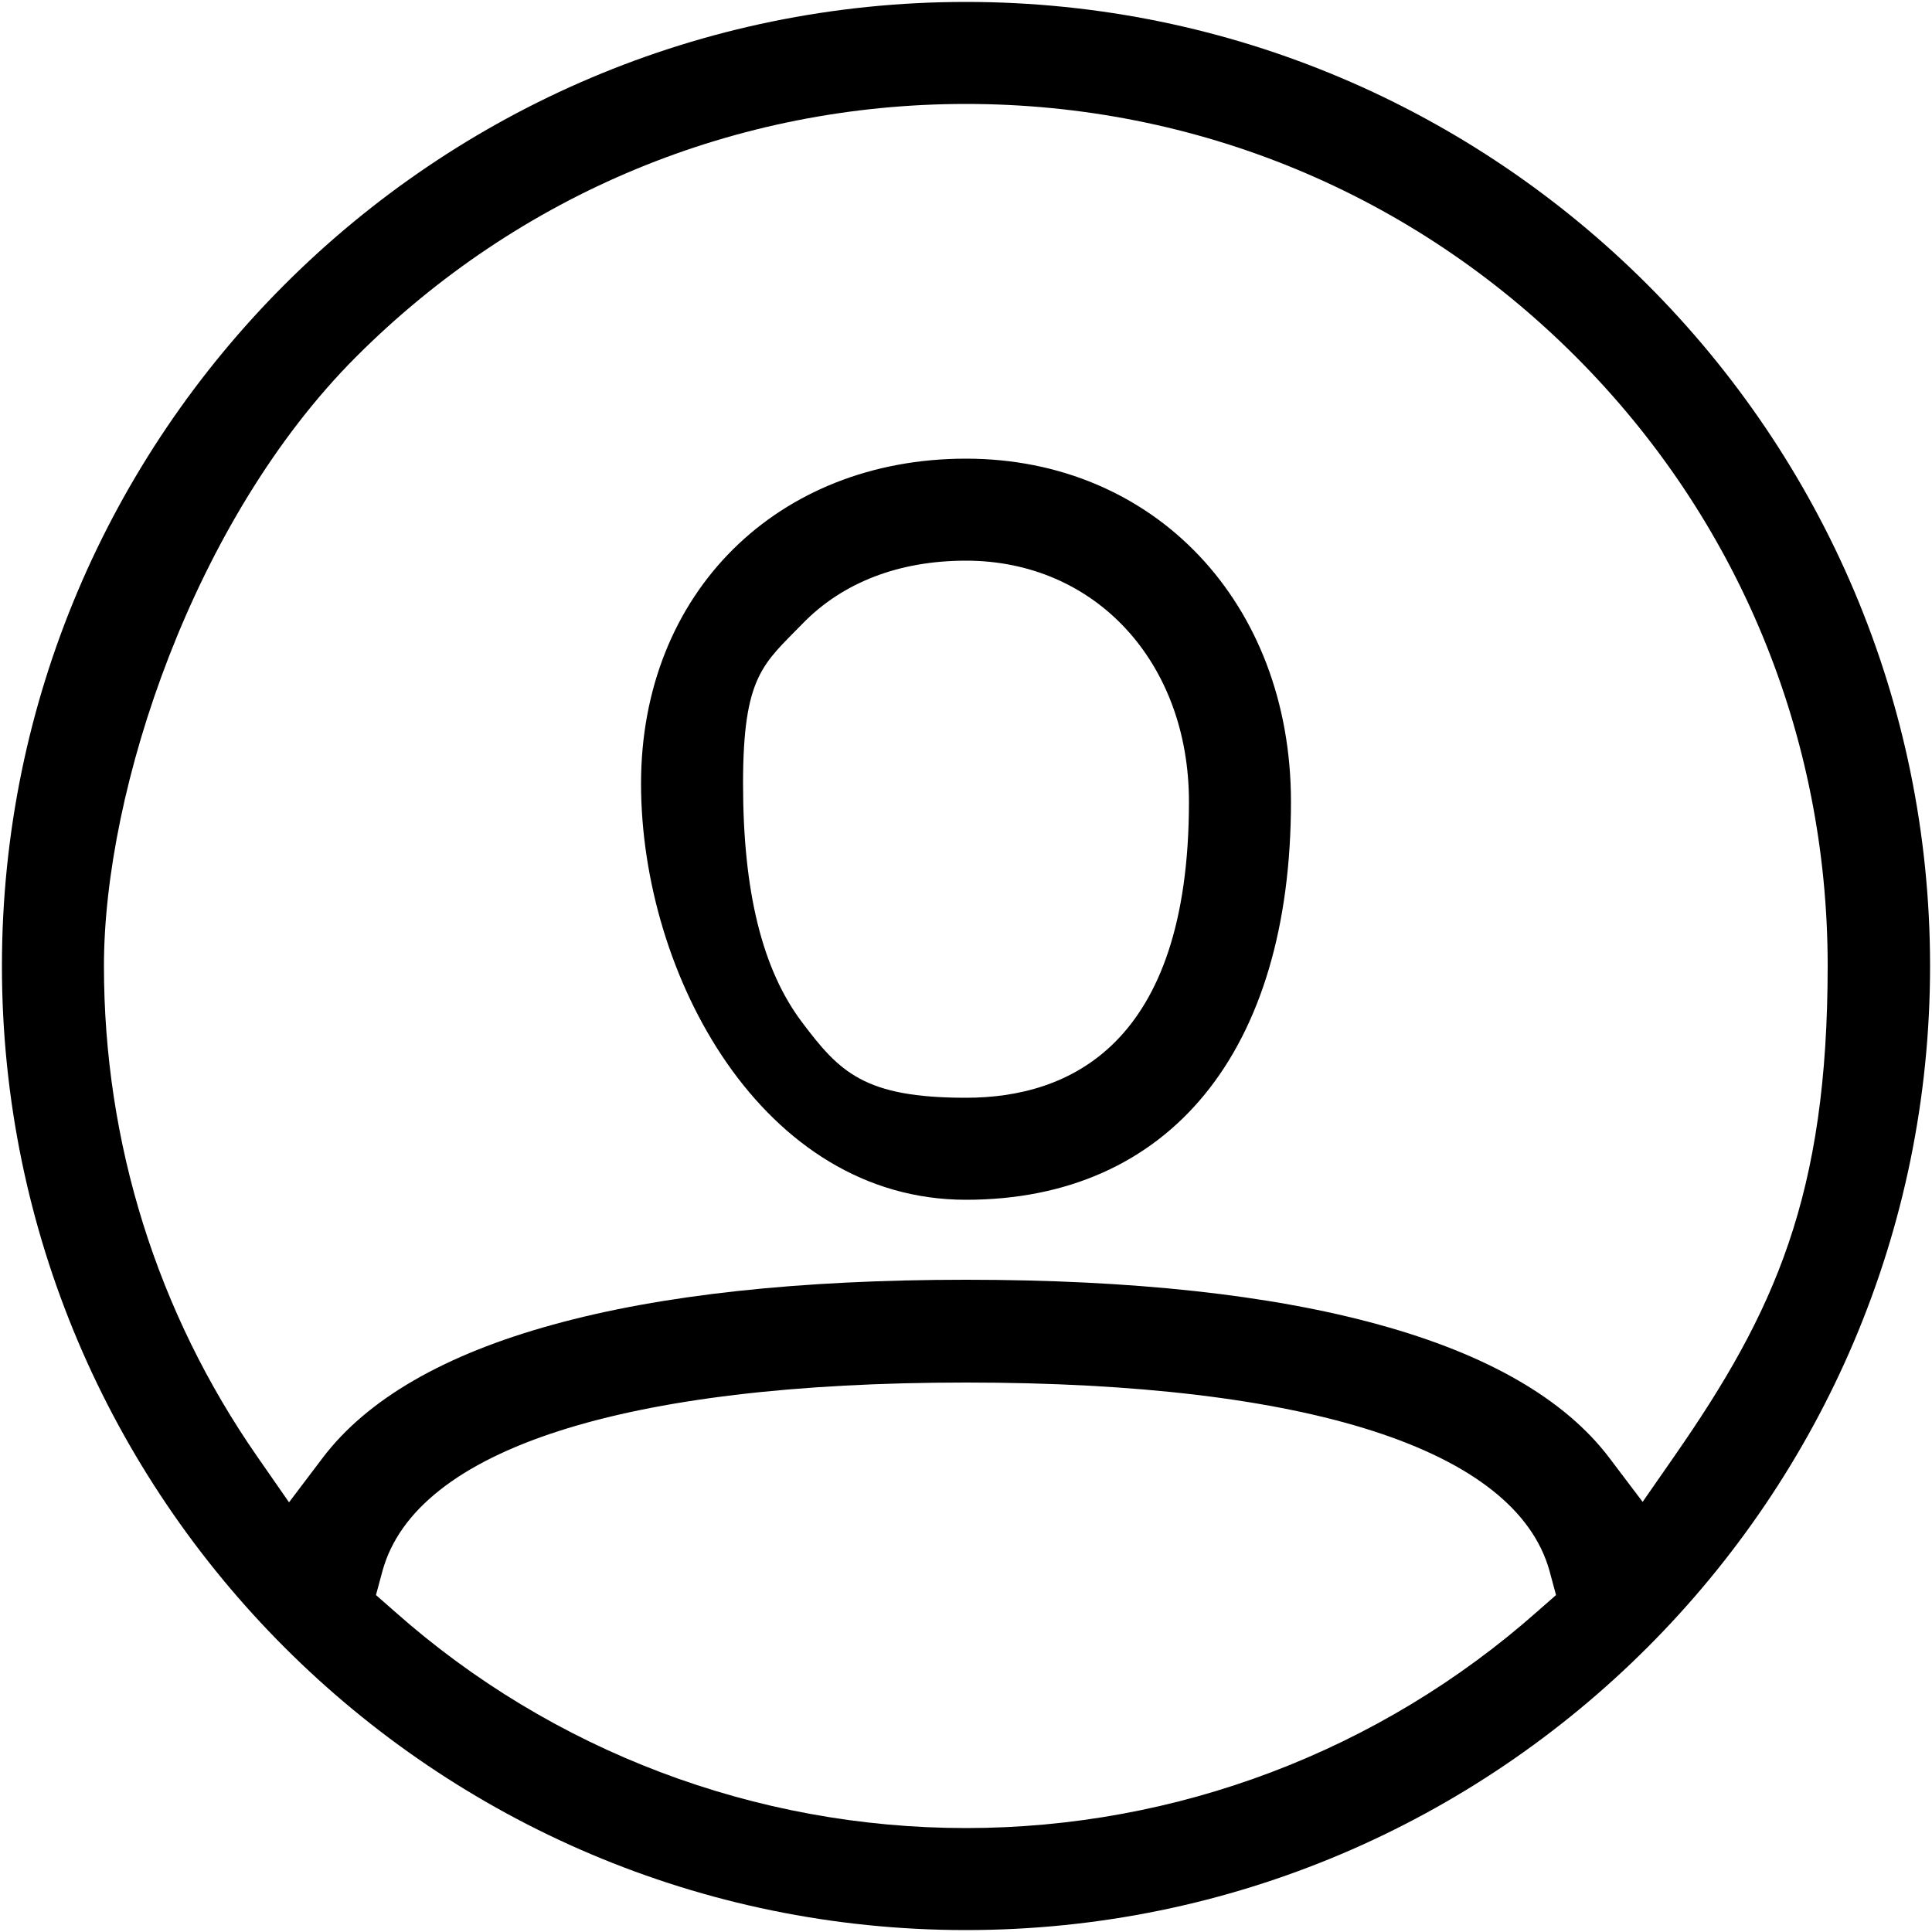 <?xml version="1.0" encoding="UTF-8"?>
<svg xmlns="http://www.w3.org/2000/svg" version="1.1" xmlns:xlink="http://www.w3.org/1999/xlink" viewBox="0 0 500 500">
  <defs>
    <radialGradient id="radial-gradient" cx="138.9" cy="137.4" fx="138.9" fy="137.4" r="390.6" gradientUnits="userSpaceOnUse">
      <stop offset="0" stop-color="#63dffc"/>
      <stop offset="1" stop-color="#3f7cd1"/>
    </radialGradient>
    <radialGradient id="radial-gradient-2" cx="226.4" cy="125.6" fx="226.4" fy="125.6" r="149.3" gradientUnits="userSpaceOnUse">
      <stop offset="0" stop-color="#fff"/>
      <stop offset="1" stop-color="#d1d1d1"/>
    </radialGradient>
    <radialGradient id="radial-gradient-3" cx="208.3" cy="360.5" fx="208.3" fy="360.5" r="209.7" xlink:href="#radial-gradient-2"/>
    <linearGradient id="linear-gradient" x1=".5" y1="250" x2="499.5" y2="250" gradientUnits="userSpaceOnUse">
      <stop offset="0" stop-color="#26b88f"/>
      <stop offset="1" stop-color="#115052"/>
    </linearGradient>
  </defs>
  <!-- Generator: Adobe Illustrator 28.6.0, SVG Export Plug-In . SVG Version: 1.2.0 Build 709)  -->
  <g>
    <g id="Layer_3">
      <rect width="500" height="500" fill="none"/>
    </g>
    <g id="Layer_1">
      <g display="none">
        <path d="M426.4,73.6C379.3,26.5,316.6.5,250,.5S120.7,26.5,73.6,73.6C26.5,120.7.5,183.4.5,250s26,129.3,73.1,176.4c47.1,47.1,109.8,73.1,176.4,73.1s129.3-26,176.4-73.1c47.1-47.1,73.1-109.8,73.1-176.4s-26-129.3-73.1-176.4ZM250,458.8c-115.1,0-208.8-93.7-208.8-208.8S134.9,41.2,250,41.2s208.8,93.7,208.8,208.8-93.7,208.8-208.8,208.8Z" fill="#f2f2f2"/>
        <polygon points="274.5 240.6 274.5 96.1 274.5 91.2 269.6 91.2 230.4 91.2 225.5 91.2 225.5 96.1 225.5 257.5 225.5 259.4 226.7 260.8 309 352.6 312.3 356.3 315.9 353 345.1 326.9 348.8 323.6 345.5 319.9 274.5 240.6" fill="#f2f2f2"/>
      </g>
      <g display="none">
        <path d="M254.8,279.2c77.1,0,139.8-62.5,139.8-139.4S331.9.5,254.8.5,114.9,63,114.9,139.9s62.7,139.4,139.8,139.4ZM154.2,139.9c0-55.3,45.1-100.2,100.6-100.2s100.6,45,100.6,100.2-45.1,100.2-100.6,100.2-100.6-45-100.6-100.2Z" fill="#f2f2f2"/>
        <path d="M499.4,448.8c-4.2-59.7-33.3-113.7-75.9-141-17.8-11.4-38.7-17.5-60.3-17.5v2.5h0v-2.5c-13.4,0-26.6,2.3-39.1,6.9l-19.3,6.5c-17.6,5.9-36,8.9-54.8,8.9s-37.2-3-54.8-8.9l-19.3-6.5c-12.5-4.6-25.7-6.9-39.1-6.9-21.6,0-42.5,6-60.3,17.5C33.9,335.1,4.8,389.1.6,448.8c-.9,13,3.7,25.9,12.6,35.5,9,9.6,21.8,15.2,35,15.2h403.5c13.2,0,26-5.5,35-15.2,8.9-9.6,13.6-22.5,12.6-35.5ZM458,457.6c-1.6,1.8-3.9,2.7-6.3,2.7H48.2c-2.4,0-4.6-1-6.3-2.7-1.6-1.7-2.3-3.8-2.2-6.1,3.3-46.9,26-90.4,57.9-110.8,11.5-7.4,25-11.3,39.1-11.3s17.5,1.5,25.8,4.6h0s0,0,0,0l19.9,6.7c21.6,7.3,44.3,11,67.4,11s45.7-3.7,67.4-11l19.5-6.6h0s0,0,0,0h.4c0-.1,0-.1,0-.1h0c8.3-3.1,17-4.6,25.8-4.6,14,0,27.6,3.9,39.1,11.3,31.9,20.4,54.6,63.9,57.9,110.8.2,2.2-.6,4.4-2.2,6.1Z" fill="#f2f2f2"/>
      </g>
      <g display="none">
        <g id="Layer_1-2" data-name="Layer_1">
          <g id="Layer_1-2">
            <path d="M284.4,488.1h0c-15.2,15.2-41.1,15.2-56.3,0L20.3,280.3c-17.3-17.3-17.3-43.3,0-60.6L228.1,11.9c15.2-15.2,41.1-15.2,56.3,0h0c15.2,15.2,15.2,41.1,0,56.3L100.4,250l181.8,181.8c15.2,15.2,15.2,41.1,0,56.3h2.2ZM299.5,250l181.8,181.8c15.2,15.2,15.2,41.1,0,56.3h0c-15.2,15.2-41.1,15.2-56.3,0l-207.8-207.8c-17.3-17.3-17.3-43.3,0-60.6L425.1,11.9c15.2-15.2,41.1-15.2,56.3,0h0c15.2,15.2,15.2,41.1,0,56.3,0,0-181.8,181.8-181.8,181.8Z" fill="#f2f2f2" fill-rule="evenodd"/>
          </g>
        </g>
      </g>
      <g display="none">
        <g id="Layer_1-3" data-name="Layer_1">
          <path d="M379.6,447.9c10.9,10.9,10.9,30.4,0,43.5h0c-10.9,10.9-30.4,10.9-43.5,0l-210.9-210.9c-17.4-17.4-17.4-43.5,0-60.9L336.2,8.7c10.9-10.9,30.4-10.9,43.5,0h0c10.9,10.9,10.9,30.4,0,43.5l-197.9,197.9,197.9,197.9Z" fill="#cbd5e1" fill-rule="evenodd"/>
        </g>
      </g>
      <g display="none">
        <path d="M1.3,215.6l19.4-60.5c2.7-8.4,11.6-13,20-10.4l74.5,23.1c25.8,8.9,43.8,16.2,53.9,21.8,10.1,5.7,23.2,14.9,39.3,27.8l12.8,9.9c5.4,4.2,7.5,11.3,5.3,17.8l-6.2,18c-2.1,6-7.5,10.2-13.9,10.7-7,.6-13.4,1.1-19.2,1.6-8.5.8-16.8,1.2-24.8,1.2-16.9,0-42.4-5.6-76.3-16.9l-74.4-24.1c-8.4-2.7-13-11.7-10.3-20.1ZM76.1,447.1c-7.2-5.2-8.8-15.2-3.6-22.4l46.2-63.3c16.1-21.8,28.2-36.5,36.3-44.2,8.1-7.7,21.4-17.6,39.9-29.7l12.4-8.3c5.6-3.8,13-3.6,18.4.5l15.4,11.5c5.4,4,7.7,11,5.7,17.4s-2.8,10.6-3.4,15.4-.2,1.3-.3,1.9c-4.8,18.9-9.7,33.3-14.9,43.2-5.3,10.1-15.9,26.4-32.1,49l-46.3,62.4c-5.2,7-15.1,8.5-22.2,3.5l-51.6-37.1ZM220.6,209.6c-.1-.4-.3-.8-.5-1.2-7.9-18.3-12.9-33-14.9-44.2-2-11.3-3-30.7-3-58.1V27.6c0-8.8,7.2-16,16-16h63.7c8.8,0,16,7.2,16,16v78.5c0,27.4-1,46.8-3,58.1-2,11.3-7.1,26.6-15.1,46l-5.7,14.2c-2.4,6.1-8.3,10-14.8,10h-18.6c-6.6,0-12.6-4.1-14.9-10.3-1.5-4-3.2-8.9-5.1-14.6ZM271.8,370.6c-4.4-10.1-9.5-26-15.1-47.8l-3.5-14.1c-1.5-6.1.7-12.6,5.7-16.5l15.2-11.8c5.5-4.3,13.2-4.5,19-.5l14.5,10.2c16.9,10.5,29.4,19.8,37.5,27.8,8.1,8.1,19.8,23,35.1,44.8l46.2,63.3c5.2,7.2,3.6,17.2-3.6,22.4l-51.5,37c-7.1,5.1-17.1,3.5-22.2-3.6l-46.3-63.5c-16.2-21.8-26.4-37.7-30.9-47.8ZM369.3,273.1c-10.5,2.4-21,3.6-31.5,3.6s-23.8-.9-44.1-2.7c-6.3-.6-11.6-4.8-13.7-10.7l-6.2-18c-2.2-6.5,0-13.7,5.4-17.9,6.8-5.2,11.2-8.8,13.3-10.7.4-.4.8-.7,1.2-1,15-11.8,27.5-20.3,37.5-25.5,10.1-5.2,28-12.3,53.9-21.2l74.5-23.1c8.4-2.6,17.3,2,20,10.4l19.3,60.4c2.7,8.5-2,17.5-10.5,20.1l-74.2,23.1c-19.4,6.5-34.3,10.9-44.8,13.3Z" fill="#f2f2f2"/>
      </g>
      <g display="none">
        <path d="M353.4,499.6c-63.8.2-118.5-23.5-167-63.4-54.1-44.4-103.6-93.2-143.5-151.2C12.2,240.4-1.2,190.3.7,136.5c1.5-42.7,21.5-76.8,55.5-102.3,8.8-6.6,18.6-12.8,28.9-16.3,22-7.6,42.3-2,57.5,15.4,15.5,17.8,30.2,36.5,43.4,56.1,18,26.7,15.3,58.7-4.9,83.6-5.8,7.1-11.7,14.1-17.5,21.2-8.1,9.6-9.2,20.1-3.4,31.2,26.2,50.2,64.4,88.5,114.7,114.6,10.8,5.6,21.1,4.6,30.6-3.1,7.1-5.8,14.1-11.7,21.2-17.5,26.2-21.4,59.1-23.2,86.8-3.7,17.5,12.3,34.4,25.4,50.7,39.1,22.4,18.8,28.1,47,13.2,72.2-24.9,42.1-61.2,67.9-111,72.4-2.3.2-4.6.2-6.9.2-2,0-4.1,0-6.1,0Z" fill="#f2f2f2"/>
        <path d="M274.4.4c109.9,4.9,203.3,87.1,221.6,195.9,2,12,2.8,24.2,3.5,36.4.8,13.8-6.7,22.9-18.3,23.4-11.9.5-20-8.4-20.3-22.5-2-90.6-63.3-167.7-150.8-188.7-14.7-3.5-30.1-4.3-45.3-5.6-12.9-1.1-21.8-9.7-20.7-21.4,1-10.3,9.1-17.2,20.5-17.5,3.3,0,6.6,0,9.9,0Z" fill="#f2f2f2"/>
        <path d="M273.4,84.9c69.4,1.9,130.8,57,140.1,126,.9,7,1.5,14.2,1.6,21.3,0,11.6-7.7,19.7-18.5,20.1-11.1.3-19.6-7.7-19.9-19.6-.8-29.2-10.7-54.7-31.1-75.7-21-21.7-46.9-32.5-77-33.5-13.9-.5-22.5-9.9-20.5-22.5,1.7-11.3,9.9-16.4,25.3-16Z" fill="#f2f2f2"/>
      </g>
      <g display="none">
        <g>
          <path d="M463.2,402.1c0,16.6-13.5,30.1-30.1,30.1H66.9c-16.6,0-30.1-13.5-30.1-30.1s1.6-11.2,4.5-15.9c2.9-4.7,7.1-8.6,12.2-11.1,10.9-5.4,19.8-13.7,25.9-23.6,6.2-10,9.6-21.6,9.6-33.7v-118c0-75.8,52.4-139.4,123-156.5-.2-1.5-.3-3-.3-4.5C211.8,17.6,228.9.5,250,.5s38.2,17.1,38.2,38.2,0,3-.3,4.5c29.2,7.1,55.3,22.1,75.9,42.6,29.1,29.1,47.1,69.4,47.1,113.8v118c0,24.3,13.8,46.5,35.5,57.4,5.1,2.6,9.3,6.4,12.2,11.1,2.9,4.7,4.5,10.1,4.5,15.9Z" fill="#f2f2f2"/>
          <path d="M302.6,446.9c0,29.1-23.6,52.6-52.6,52.6s-52.6-23.6-52.6-52.6h105.3Z" fill="#f2f2f2"/>
        </g>
      </g>
      <g display="none">
        <path d="M499.5,250c0,79.1-36.8,149.5-94.2,195.2-42.6,34-96.6,54.3-155.3,54.3s-112.7-20.3-155.3-54.3C37.3,399.5.5,329.1.5,250,.5,112.2,112.2.5,250,.5s249.5,111.7,249.5,249.5Z" fill="#f1f2f2"/>
        <circle cx="250" cy="194.2" r="104.9" fill="#d1d3d4"/>
        <path d="M405.3,445.2c-42.6,34-96.6,54.3-155.3,54.3s-112.7-20.3-155.3-54.3c20.2-66.7,82.1-115.2,155.3-115.2s135.2,48.5,155.3,115.2Z" fill="#d1d3d4"/>
      </g>
      <g display="none">
        <path d="M499.5,250c0,67-26.4,127.8-69.3,172.6-45.4,47.4-109.4,76.9-180.2,76.9s-134.8-29.5-180.2-76.9C26.9,377.8.5,317,.5,250,.5,112.2,112.2.5,250,.5s249.5,111.7,249.5,249.5Z" fill="url(#radial-gradient)"/>
        <circle cx="250" cy="161.5" r="101.9" fill="url(#radial-gradient-2)"/>
        <path d="M430.2,422.6c-45.4,47.4-109.4,76.9-180.2,76.9s-134.8-29.5-180.2-76.9c25.6-74.9,96.6-128.7,180.2-128.7s154.5,53.8,180.2,128.7Z" fill="url(#radial-gradient-3)"/>
      </g>
      <path d="M489.7,449.7l-103.1-104.2c64.2-83.7,58.5-204.3-17.7-281.4-83.2-84.1-219.3-84.8-303.4-1.7C24.8,102.7,2.1,156.5,1.8,213.8c-.3,57.3,21.7,111.3,62,152,40.3,40.7,94.1,63.4,151.4,63.7h1.2c47,0,91.7-15.1,128.6-42.9l103.1,104.2c11.4,11.5,30,11.6,41.5.1h0c11.4-11.4,11.4-29.8.1-41.3ZM326.1,325.9c-29.4,29.1-68.4,45.1-109.7,45.1h0c-.3,0-.6,0-.9,0-41.6-.2-80.7-16.6-110-46.2-29.1-29.4-45.4-69.3-45.2-110.7.2-41.7,16.7-80.8,46.3-110.1,30.4-30,70.1-45,109.7-45s80.5,15.4,110.9,46.2c60.5,61.2,60,160.2-1.2,220.7Z" display="none" fill="#f2f2f2"/>
      <g display="none">
        <path d="M422.9,136.3c-10.5,0-19.6-6.7-20.9-16C393.2,52.9,328.4.5,250,.5S106.8,52.9,97.9,120.3c-1.2,9.2-10.4,16-20.9,16h-27.2c-11.7,0-21.2,8.4-21.2,18.8h0c0,10.4,9.4,18.8,21.2,18.8h400.2c11.7,0,21.2-8.4,21.2-18.8h0c0-10.4-9.4-18.8-21.2-18.8h-27.2Z" fill="#f2f2f2"/>
        <path d="M85.8,211.6c-11.8,0-21.6,8.7-21.3,19.2,3.9,155.3,56.7,268.7,185.5,268.7s180.6-113.4,185.5-268.7c.3-10.5-9.4-19.3-21.3-19.3H85.8ZM219.5,425.5c0,11.7-10.7,21.3-24,21.3s-24-9.5-24-21.3v-163.4c0-11.7,10.7-21.3,24-21.3s24,9.5,24,21.3v163.4ZM328.5,425.5c0,11.7-10.7,21.3-24,21.3s-24-9.5-24-21.3v-163.4c0-11.7,10.7-21.3,24-21.3s24,9.5,24,21.3v163.4Z" fill="#f2f2f2"/>
      </g>
      <path d="M250,499.5C112.2,499.5.5,387.8.5,250S112.2.5,250,.5s249.5,111.7,249.5,249.5-111.7,249.5-249.5,249.5ZM250,454.1c112.7,0,204.1-91.4,204.1-204.1S362.7,45.9,250,45.9,45.9,137.3,45.9,250s91.4,204.1,204.1,204.1ZM188.6,175.3l32.1-32.1,106.8,106.8-106.8,106.8-32.1-32.1,74.7-74.7-74.7-74.7Z" display="none" fill="#0080cf" fill-rule="evenodd"/>
      <path d="M250,499.5C112.2,499.5.5,387.8.5,250S112.2.5,250,.5s249.5,111.7,249.5,249.5-111.7,249.5-249.5,249.5ZM250,454.1c112.7,0,204.1-91.4,204.1-204.1S362.7,45.9,250,45.9,45.9,137.3,45.9,250s91.4,204.1,204.1,204.1ZM286,272.7h-149.4v-45.4h149.4l-52-52,32.1-32.1,106.8,106.8-106.8,106.8-32.1-32.1,52-52Z" display="none" fill="#0080cf" fill-rule="evenodd"/>
      <path d="M250,499.5C112.2,499.5.5,387.8.5,250S112.2.5,250,.5s249.5,111.7,249.5,249.5-111.7,249.5-249.5,249.5ZM250,454.1c112.7,0,204.1-91.4,204.1-204.1S362.7,45.9,250,45.9,45.9,137.3,45.9,250s91.4,204.1,204.1,204.1ZM234,175.3l32.1-32.1,106.8,106.8-106.8,106.8-32.1-32.1,74.7-74.7-74.7-74.7ZM143.2,175.3l32.1-32.1,106.8,106.8-106.8,106.8-32.1-32.1,74.7-74.7-74.7-74.7Z" display="none" fill="#0080cf" fill-rule="evenodd"/>
      <path d="M191.9,53.1L244.6.5l249.5,249.5-249.5,249.5-52.6-52.6,196.9-196.9L191.9,53.1ZM5.9,53.1L58.6.5l249.5,249.5L58.6,499.5l-52.6-52.6,196.9-196.9L5.9,53.1Z" display="none" fill="#0080cf" fill-rule="evenodd"/>
      <polygon points="314 250 105 41 145.5 .5 395 250 145.5 499.5 105 459 314 250" display="none" fill="#0080cf" fill-rule="evenodd"/>
      <g display="none">
        <ellipse cx="250" cy="250" rx="249.5" ry="242.8" fill="#fff"/>
        <g>
          <path d="M271.5,115.8l-10.2,193.1c-.7,14-22,14-22.7,0l-10.2-193.1c-.6-29.1,43.7-29.2,43.2,0h0Z" fill="#0080cf"/>
          <ellipse cx="252.2" cy="368.4" rx="20.9" ry="20.3" fill="#0080cf"/>
        </g>
      </g>
      <g display="none">
        <g id="Layer_6">
          <path d="M250,.5C112.2.5.5,112.2.5,250s111.7,249.5,249.5,249.5,249.5-111.7,249.5-249.5S387.8.5,250,.5Z" fill="url(#linear-gradient)"/>
        </g>
        <g id="Outline_copy">
          <path d="M234.3,394v-34.2c-22.2-.7-44.4-7-57-15.5l9.5-33.1c13.7,8.1,33.5,15.5,54.9,15.5s37.3-10.9,37.3-27.8-12.3-26.1-38.4-35.6c-37-13.4-60.9-30.3-60.9-63s21.1-53.5,56.7-59.9v-34.5h28.9v32.7c22.2.7,37.3,6,48.6,11.6l-9.5,32.4c-8.5-3.9-24-12-47.9-12s-33.5,12.7-33.5,24.7,12.7,22.5,42.6,34.5c39.4,14.8,57,33.8,57,65.2s-20.8,56.3-59.5,62.7v36.3h-28.9Z" fill="#fff"/>
        </g>
      </g>
      <g display="none">
        <circle cx="250" cy="362.1" r="32" fill="#4f4ff9"/>
        <circle cx="250" cy="250" r="32" fill="#4f4ff9"/>
        <circle cx="250" cy="137.9" r="32" fill="#4f4ff9"/>
        <path d="M250,.5C112.2.5.5,112.2.5,250s111.7,249.5,249.5,249.5,249.5-111.7,249.5-249.5S387.8.5,250,.5ZM250,454.1c-112.7,0-204.1-91.4-204.1-204.1S137.3,45.9,250,45.9s204.1,91.4,204.1,204.1-91.4,204.1-204.1,204.1Z" fill="#4f4ff9"/>
      </g>
      <g display="none">
        <path d="M499.5,250C499.5,112.2,387.8.5,250,.5S.5,112.2.5,250s111.7,249.5,249.5,249.5,249.5-111.7,249.5-249.5Z" fill="#4f4ff9"/>
        <circle cx="123.3" cy="250" r="36.2" fill="#fff"/>
        <circle cx="250" cy="250" r="36.2" fill="#fff"/>
        <circle cx="376.7" cy="250" r="36.2" fill="#fff"/>
      </g>
      <g display="none">
        <path d="M499.5,250C499.5,112.2,387.8.5,250,.5S.5,112.2.5,250s111.7,249.5,249.5,249.5,249.5-111.7,249.5-249.5Z" fill="#eef2ff"/>
        <circle cx="123.3" cy="250" r="36.2" fill="#4f4ff9"/>
        <circle cx="250" cy="250" r="36.2" fill="#4f4ff9"/>
        <circle cx="376.7" cy="250" r="36.2" fill="#4f4ff9"/>
      </g>
      <g display="none">
        <path d="M1.5,252.7l176.8,228.3c2.9,3.8,9,1.7,9-3.1V21.4c0-4.8-6-6.8-9-3.1L1.5,246.6c-1.4,1.8-1.4,4.3,0,6.1Z" fill="#f2f2f2"/>
        <path d="M498.5,246.6L321.6,18.3c-2.9-3.8-9-1.7-9,3.1v456.5c0,4.8,6,6.8,9,3.1l176.8-228.3c1.4-1.8,1.4-4.3,0-6.1Z" fill="#f2f2f2"/>
        <rect x="229.9" y="1.6" width="40.2" height="496.9" rx="20.1" ry="20.1" fill="#f2f2f2"/>
      </g>
      <g display="none">
        <path d="M1.5,252.7l176.8,228.3c2.9,3.8,9,1.7,9-3.1V21.4c0-4.8-6-6.8-9-3.1L1.5,246.6c-1.4,1.8-1.4,4.3,0,6.1Z" fill="#f2f2f2"/>
        <path d="M498.5,246.6L321.6,18.3c-2.9-3.8-9-1.7-9,3.1v456.5c0,4.8,6,6.8,9,3.1l176.8-228.3c1.4-1.8,1.4-4.3,0-6.1Z" fill="#f2f2f2"/>
      </g>
      <path d="M227.3,204.6h45.4v-45.4c0-12.5-10.2-22.7-22.7-22.7s-22.7,10.2-22.7,22.7v45.4ZM182,204.6v-45.4c0-37.6,30.5-68,68-68s68,30.5,68,68v45.4c25.1,0,45.4,20.3,45.4,45.4v90.7c0,25.1-20.3,45.4-45.4,45.4h-136.1c-25.1,0-45.4-20.3-45.4-45.4v-90.7c0-25.1,20.3-45.4,45.4-45.4ZM250,499.5C112.2,499.5.5,387.8.5,250S112.2.5,250,.5s249.5,111.7,249.5,249.5-111.7,249.5-249.5,249.5ZM250,454.1c112.7,0,204.1-91.4,204.1-204.1S362.7,45.9,250,45.9,45.9,137.3,45.9,250s91.4,204.1,204.1,204.1ZM182,250v90.7h136.1v-90.7h-136.1ZM250,318c-12.5,0-22.7-10.2-22.7-22.7s10.2-22.7,22.7-22.7,22.7,10.2,22.7,22.7-10.2,22.7-22.7,22.7Z" display="none" fill-rule="evenodd"/>
      <g display="none">
        <path d="M250,.5C112.4.5.5,112.4.5,250s111.9,249.5,249.5,249.5,249.5-111.9,249.5-249.5S387.6.5,250,.5ZM407.7,407.7c-42.1,42.1-98.2,65.3-157.7,65.3s-115.6-23.2-157.7-65.3c-42.1-42.1-65.3-98.2-65.3-157.7s23.2-115.6,65.3-157.7C134.4,50.1,190.4,26.9,250,26.9s115.6,23.2,157.7,65.3c42.1,42.1,65.3,98.2,65.3,157.7s-23.2,115.6-65.3,157.7Z"/>
        <path d="M179.1,381.4h141.8c20.3,0,36.8-16.5,36.8-36.8v-94.5c0-20.3-16.5-36.8-36.8-36.8h-10.4v-57.7c0-33.3-27.1-60.5-60.5-60.5s-60.5,27.1-60.5,60.5v57.7h-10.4c-20.3,0-36.8,16.5-36.8,36.8v94.5c0,20.3,16.5,36.8,36.8,36.8ZM216,155.5c0-18.8,15.3-34,34-34s34,15.3,34,34v57.7h-68.1v-57.7ZM168.7,239.6h162.6v115.4h-162.6v-115.4Z"/>
        <path d="M263.2,297.3c0-7.3-5.9-13.2-13.2-13.2s-13.2,5.9-13.2,13.2,5.9,13.2,13.2,13.2,13.2-5.9,13.2-13.2Z"/>
      </g>
      <path d="M114.7,402.9c36,31.9,83.4,51.3,135.3,51.3s99.3-19.4,135.3-51.3c-6.6-23.9-54.3-39.5-135.3-39.5s-128.7,15.6-135.3,39.5ZM82.2,366.2c25.5-33.7,85.5-48.2,167.8-48.2s142.3,14.5,167.8,48.2c22.9-33,36.3-73,36.3-116.2,0-112.7-91.4-204.1-204.1-204.1S45.9,137.3,45.9,250s13.4,83.2,36.3,116.2ZM250,499.5C112.2,499.5.5,387.8.5,250S112.2.5,250,.5s249.5,111.7,249.5,249.5-111.7,249.5-249.5,249.5ZM159.3,204.6c0-50.9,35.8-90.7,90.7-90.7s90.7,43.6,90.7,95.3c0,74.4-40.4,108.9-90.7,108.9s-90.7-35.7-90.7-113.4ZM204.6,204.6c0,51.5,18.6,68,45.4,68s45.4-15.9,45.4-63.5-17.8-49.9-45.4-49.9-45.4,18.5-45.4,45.4Z" display="none" fill-rule="evenodd"/>
      <g>
        <path d="M250,.5C112.4.5.5,112.4.5,250s111.9,249.5,249.5,249.5,249.5-111.9,249.5-249.5S387.6.5,250,.5ZM397.8,417.1c-40.8,36.1-93.3,56-147.8,56s-107.1-19.9-147.8-56l-4.9-4.3,1.7-6.3c8.7-31.4,62.4-48.7,151-48.7s142.2,17.3,151,48.7l1.7,6.3-4.9,4.3ZM425.2,388.8l-8.7-11.5c-11.5-15.2-31.6-26.8-59.7-34.5-27.9-7.7-63.8-11.6-106.8-11.6s-79,3.9-106.8,11.6c-28.1,7.7-48.2,19.3-59.7,34.5l-8.7,11.5-8.2-11.8c-26-37.4-39.7-81.3-39.7-127s23.2-115.6,65.3-157.7C134.4,50.1,190.4,26.9,250,26.9s115.6,23.2,157.7,65.3c42.1,42.1,65.3,98.2,65.3,157.7s-13.7,89.6-39.7,127l-8.2,11.8Z"/>
        <path d="M334.1,207.5c0-51.5-35.4-88.8-84.1-88.8s-84.1,34.6-84.1,84.1,31.4,107.7,84.1,107.7,84.1-38.5,84.1-103ZM207.6,264.6c-10.3-13.6-15.3-33.8-15.3-61.8s5.3-31,15.4-41.4c10.4-10.7,25-16.3,42.3-16.3,33.4,0,57.7,26.2,57.7,62.4,0,63.3-31.4,76.6-57.7,76.6s-32.7-6.6-42.4-19.5Z"/>
      </g>
    </g>
  </g>
</svg>